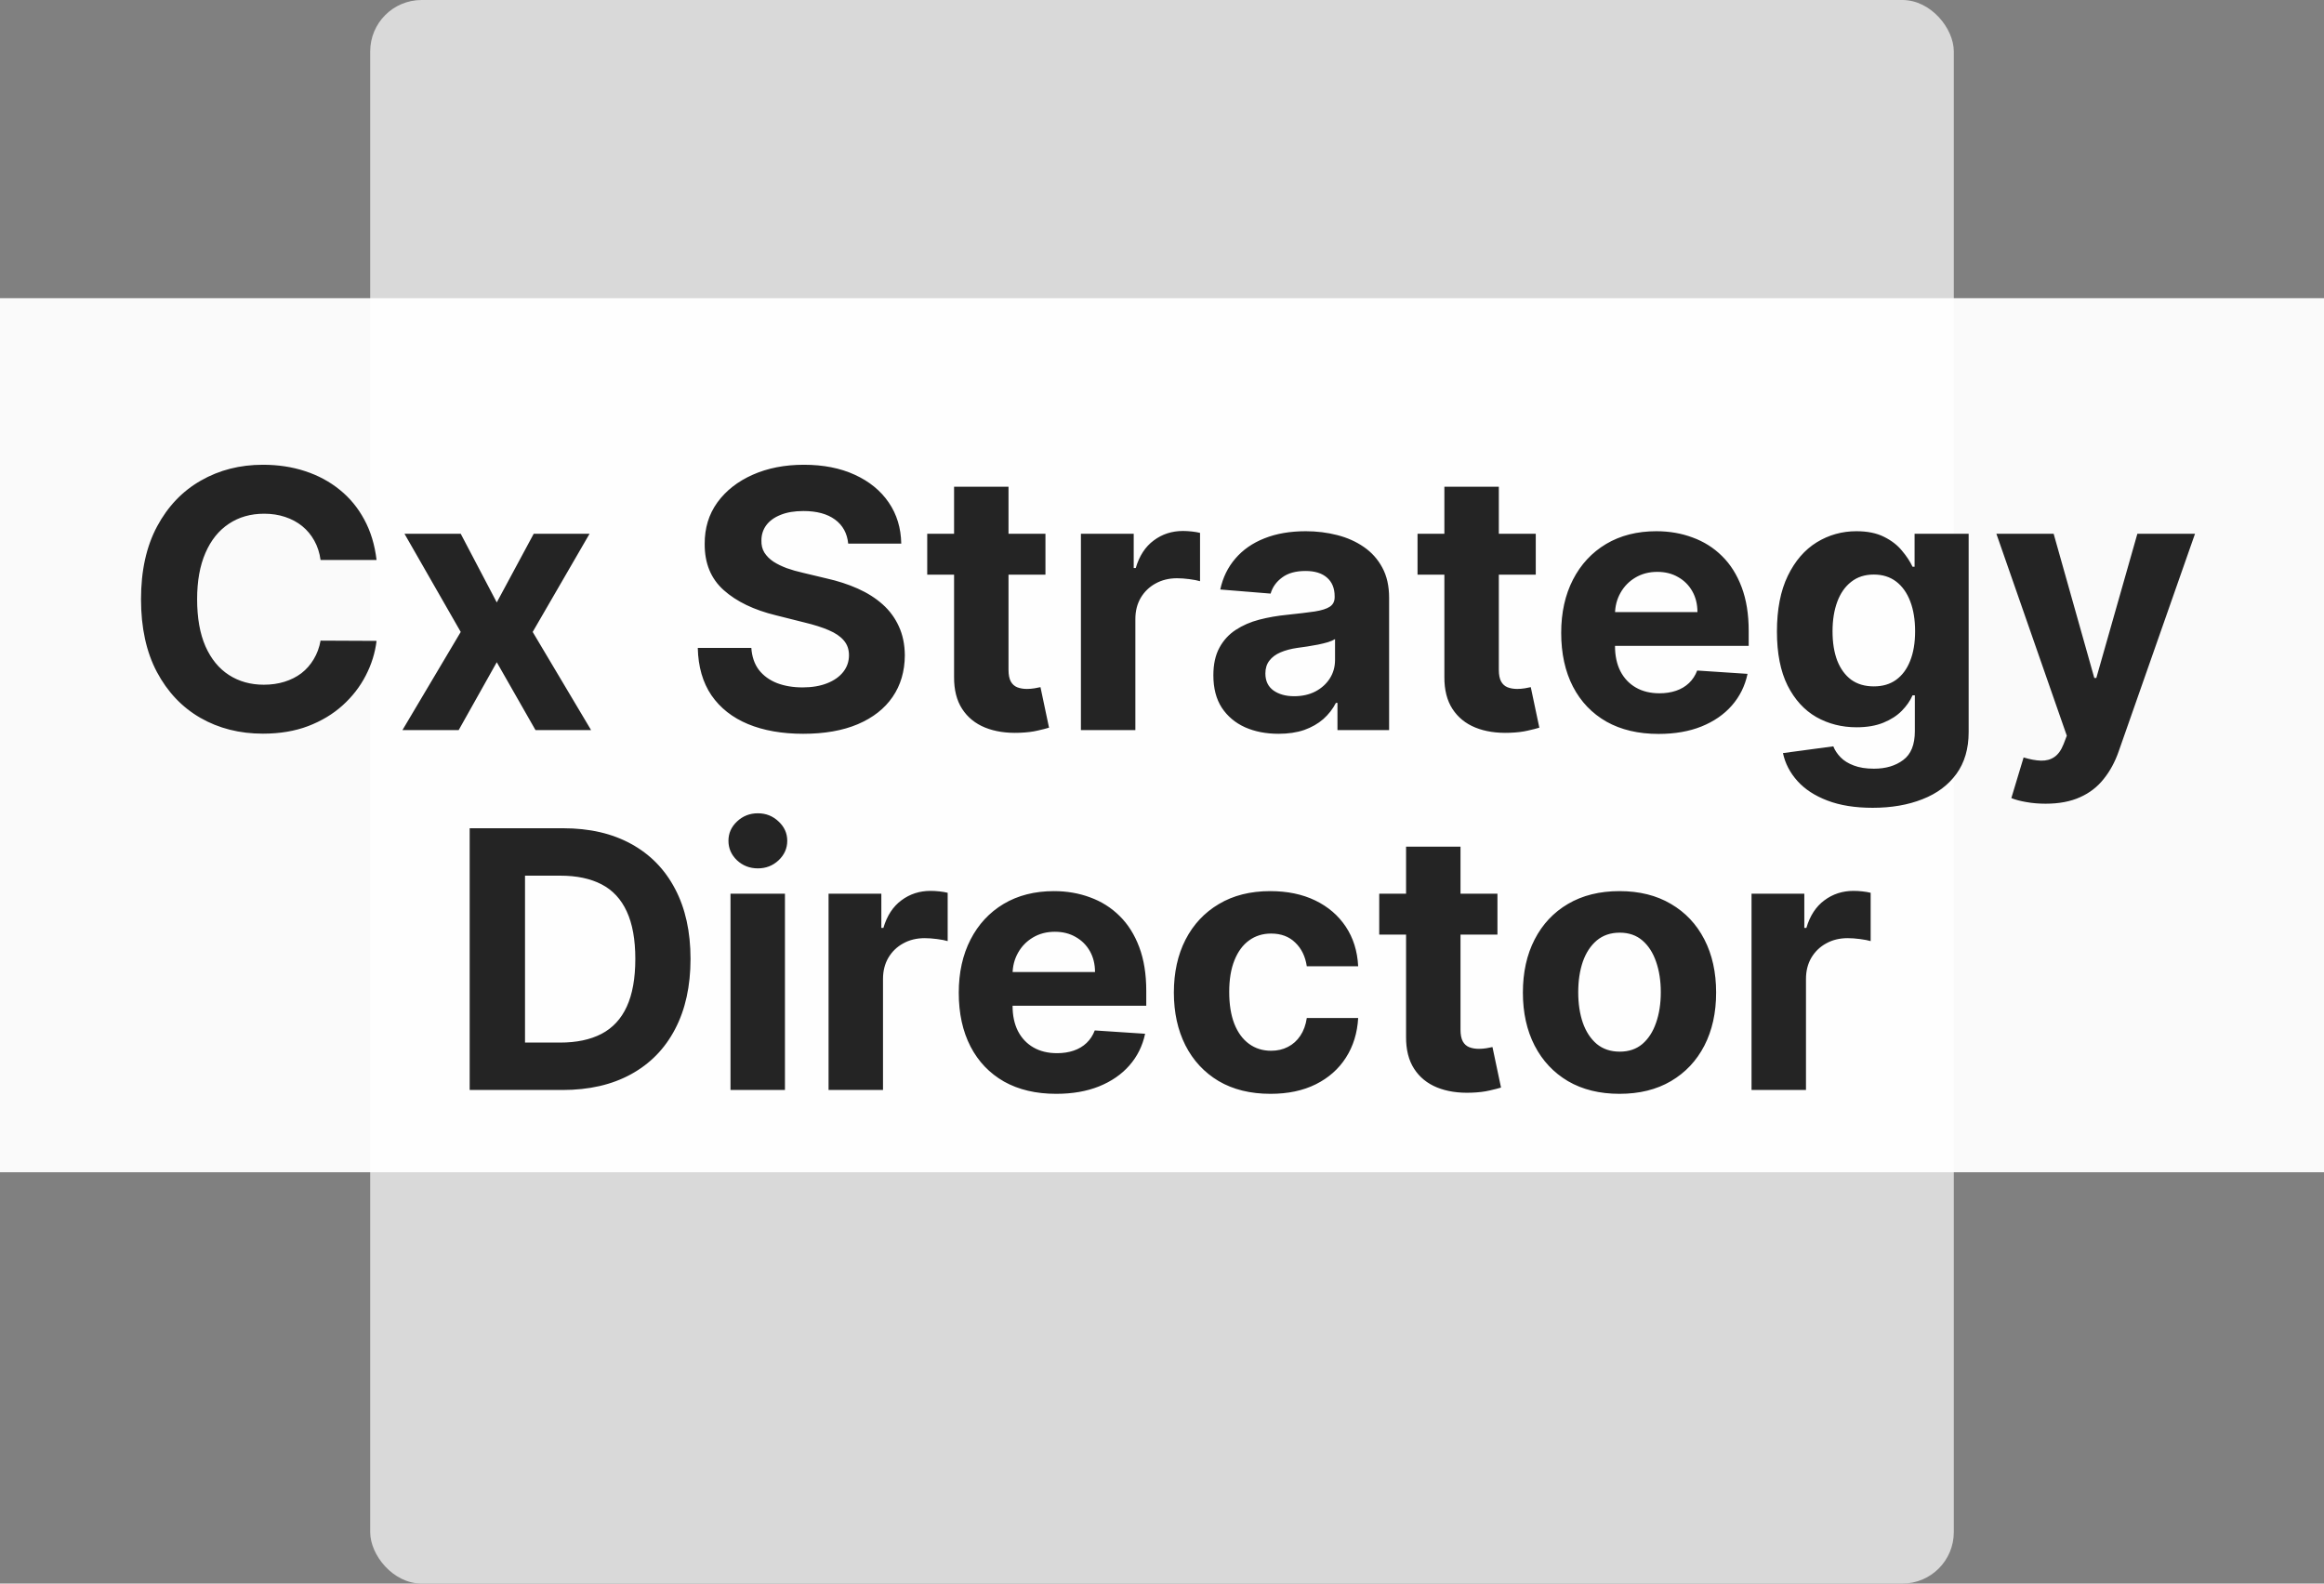 <?xml version="1.0" encoding="UTF-8"?> <svg xmlns="http://www.w3.org/2000/svg" width="226" height="154" viewBox="0 0 226 154" fill="none"><rect x="0" y="0" width="226" height="154" fill="#808080" stroke="none"/> <rect x="36" width="154" height="154" rx="5" fill="#D9D9D9"></rect> <rect y="29" width="226" height="85" fill="white" fill-opacity="0.96"></rect> <path d="M36.619 54.457H31.175C31.076 53.753 30.873 53.127 30.566 52.58C30.26 52.025 29.866 51.553 29.386 51.163C28.905 50.774 28.35 50.476 27.72 50.269C27.099 50.061 26.423 49.958 25.694 49.958C24.377 49.958 23.229 50.285 22.251 50.94C21.274 51.586 20.515 52.531 19.977 53.773C19.438 55.008 19.169 56.508 19.169 58.273C19.169 60.087 19.438 61.612 19.977 62.847C20.524 64.081 21.286 65.013 22.264 65.643C23.242 66.273 24.373 66.588 25.657 66.588C26.378 66.588 27.045 66.492 27.658 66.302C28.279 66.111 28.83 65.834 29.311 65.469C29.792 65.096 30.189 64.645 30.504 64.114C30.827 63.584 31.051 62.979 31.175 62.3L36.619 62.325C36.478 63.493 36.126 64.62 35.563 65.705C35.008 66.782 34.258 67.748 33.313 68.601C32.377 69.446 31.258 70.118 29.957 70.615C28.665 71.104 27.202 71.348 25.57 71.348C23.3 71.348 21.27 70.834 19.48 69.807C17.698 68.779 16.29 67.292 15.254 65.345C14.226 63.398 13.713 61.04 13.713 58.273C13.713 55.497 14.235 53.135 15.279 51.188C16.323 49.241 17.74 47.758 19.529 46.739C21.319 45.711 23.333 45.197 25.57 45.197C27.045 45.197 28.412 45.405 29.672 45.819C30.939 46.233 32.062 46.838 33.04 47.633C34.017 48.421 34.813 49.386 35.426 50.529C36.047 51.673 36.445 52.982 36.619 54.457ZM44.804 51.909L48.309 58.584L51.901 51.909H57.332L51.801 61.455L57.481 71H52.075L48.309 64.4L44.605 71H39.136L44.804 61.455L39.335 51.909H44.804ZM82.485 52.866C82.386 51.864 81.959 51.085 81.205 50.529C80.451 49.974 79.428 49.697 78.135 49.697C77.257 49.697 76.515 49.821 75.91 50.07C75.305 50.31 74.841 50.645 74.518 51.076C74.204 51.507 74.046 51.996 74.046 52.543C74.029 52.999 74.125 53.396 74.332 53.736C74.547 54.076 74.841 54.37 75.214 54.619C75.587 54.859 76.018 55.07 76.507 55.252C76.996 55.426 77.518 55.576 78.073 55.7L80.36 56.247C81.47 56.495 82.49 56.827 83.418 57.241C84.346 57.655 85.149 58.165 85.829 58.77C86.508 59.375 87.034 60.087 87.407 60.908C87.788 61.728 87.983 62.668 87.991 63.729C87.983 65.287 87.585 66.637 86.798 67.781C86.019 68.916 84.892 69.799 83.418 70.428C81.951 71.05 80.182 71.36 78.11 71.36C76.055 71.36 74.266 71.046 72.741 70.416C71.225 69.786 70.04 68.854 69.186 67.619C68.341 66.376 67.898 64.839 67.856 63.008H73.064C73.122 63.862 73.367 64.574 73.797 65.146C74.237 65.709 74.821 66.136 75.55 66.426C76.287 66.708 77.12 66.849 78.048 66.849C78.96 66.849 79.751 66.716 80.422 66.451C81.102 66.186 81.628 65.817 82.001 65.345C82.373 64.873 82.56 64.33 82.56 63.717C82.56 63.145 82.39 62.664 82.05 62.275C81.719 61.885 81.23 61.554 80.584 61.281C79.946 61.007 79.163 60.758 78.235 60.535L75.463 59.839C73.317 59.317 71.622 58.501 70.379 57.39C69.137 56.28 68.519 54.784 68.528 52.903C68.519 51.362 68.929 50.016 69.758 48.864C70.595 47.712 71.743 46.813 73.201 46.167C74.659 45.521 76.316 45.197 78.172 45.197C80.062 45.197 81.711 45.521 83.119 46.167C84.536 46.813 85.638 47.712 86.425 48.864C87.213 50.016 87.618 51.35 87.643 52.866H82.485ZM101.666 51.909V55.886H90.169V51.909H101.666ZM92.78 47.335H98.074V65.133C98.074 65.622 98.149 66.004 98.298 66.277C98.447 66.542 98.654 66.729 98.919 66.836C99.193 66.944 99.508 66.998 99.864 66.998C100.113 66.998 100.361 66.977 100.61 66.936C100.858 66.886 101.049 66.849 101.182 66.824L102.014 70.764C101.749 70.847 101.376 70.942 100.896 71.05C100.415 71.166 99.831 71.236 99.143 71.261C97.867 71.311 96.749 71.141 95.787 70.751C94.835 70.362 94.093 69.757 93.563 68.937C93.032 68.117 92.771 67.081 92.78 65.829V47.335ZM105.115 71V51.909H110.249V55.24H110.447C110.795 54.055 111.38 53.16 112.2 52.555C113.02 51.942 113.965 51.636 115.034 51.636C115.299 51.636 115.585 51.652 115.891 51.685C116.198 51.718 116.467 51.764 116.699 51.822V56.52C116.451 56.446 116.107 56.379 115.668 56.321C115.228 56.263 114.827 56.234 114.462 56.234C113.683 56.234 112.987 56.404 112.374 56.744C111.769 57.075 111.288 57.539 110.932 58.136C110.584 58.733 110.41 59.42 110.41 60.199V71H105.115ZM124.334 71.36C123.116 71.36 122.03 71.149 121.077 70.727C120.124 70.296 119.37 69.662 118.815 68.825C118.268 67.98 117.995 66.927 117.995 65.668C117.995 64.607 118.19 63.717 118.579 62.996C118.968 62.275 119.499 61.695 120.17 61.256C120.841 60.816 121.603 60.485 122.457 60.261C123.319 60.038 124.222 59.88 125.166 59.789C126.277 59.673 127.172 59.565 127.851 59.466C128.531 59.358 129.024 59.201 129.33 58.994C129.637 58.786 129.79 58.48 129.79 58.074V57.999C129.79 57.212 129.541 56.603 129.044 56.172C128.555 55.741 127.859 55.526 126.956 55.526C126.003 55.526 125.245 55.737 124.682 56.16C124.118 56.574 123.745 57.096 123.563 57.726L118.666 57.328C118.915 56.168 119.404 55.166 120.133 54.32C120.862 53.467 121.802 52.812 122.954 52.356C124.114 51.892 125.456 51.66 126.981 51.66C128.042 51.66 129.057 51.785 130.026 52.033C131.004 52.282 131.87 52.667 132.624 53.189C133.386 53.711 133.987 54.383 134.426 55.203C134.865 56.015 135.085 56.988 135.085 58.124V71H130.063V68.353H129.914C129.608 68.949 129.198 69.475 128.684 69.931C128.17 70.379 127.553 70.731 126.832 70.988C126.111 71.236 125.278 71.36 124.334 71.36ZM125.85 67.706C126.629 67.706 127.317 67.553 127.913 67.246C128.51 66.932 128.978 66.509 129.318 65.979C129.657 65.448 129.827 64.848 129.827 64.177V62.151C129.662 62.258 129.434 62.358 129.144 62.449C128.862 62.532 128.543 62.61 128.187 62.685C127.83 62.751 127.474 62.813 127.118 62.871C126.761 62.921 126.438 62.967 126.148 63.008C125.527 63.099 124.984 63.244 124.52 63.443C124.056 63.642 123.696 63.911 123.439 64.251C123.182 64.582 123.053 64.997 123.053 65.494C123.053 66.215 123.314 66.766 123.837 67.147C124.367 67.52 125.038 67.706 125.85 67.706ZM149.347 51.909V55.886H137.85V51.909H149.347ZM140.46 47.335H145.755V65.133C145.755 65.622 145.83 66.004 145.979 66.277C146.128 66.542 146.335 66.729 146.6 66.836C146.874 66.944 147.188 66.998 147.545 66.998C147.793 66.998 148.042 66.977 148.291 66.936C148.539 66.886 148.73 66.849 148.862 66.824L149.695 70.764C149.43 70.847 149.057 70.942 148.576 71.05C148.096 71.166 147.512 71.236 146.824 71.261C145.548 71.311 144.429 71.141 143.468 70.751C142.515 70.362 141.774 69.757 141.243 68.937C140.713 68.117 140.452 67.081 140.46 65.829V47.335ZM161.291 71.373C159.327 71.373 157.637 70.975 156.22 70.18C154.812 69.376 153.726 68.241 152.964 66.774C152.202 65.299 151.82 63.555 151.82 61.541C151.82 59.578 152.202 57.854 152.964 56.371C153.726 54.888 154.799 53.732 156.183 52.903C157.575 52.075 159.207 51.66 161.08 51.66C162.339 51.66 163.512 51.864 164.597 52.27C165.691 52.667 166.644 53.268 167.456 54.072C168.276 54.876 168.914 55.886 169.37 57.104C169.826 58.314 170.054 59.731 170.054 61.355V62.809H153.933V59.528H165.07C165.07 58.766 164.904 58.09 164.572 57.502C164.241 56.914 163.781 56.454 163.193 56.123C162.613 55.783 161.938 55.613 161.167 55.613C160.363 55.613 159.651 55.799 159.029 56.172C158.416 56.537 157.935 57.03 157.587 57.651C157.239 58.264 157.061 58.948 157.053 59.702V62.822C157.053 63.766 157.227 64.582 157.575 65.27C157.931 65.958 158.433 66.488 159.079 66.861C159.725 67.234 160.492 67.421 161.378 67.421C161.967 67.421 162.505 67.338 162.994 67.172C163.483 67.006 163.901 66.758 164.249 66.426C164.597 66.095 164.862 65.689 165.045 65.208L169.942 65.531C169.693 66.708 169.184 67.735 168.413 68.614C167.651 69.484 166.665 70.163 165.455 70.652C164.253 71.133 162.866 71.373 161.291 71.373ZM182.11 78.557C180.395 78.557 178.924 78.321 177.697 77.848C176.479 77.384 175.51 76.751 174.789 75.947C174.068 75.143 173.6 74.24 173.385 73.237L178.282 72.579C178.431 72.96 178.667 73.316 178.99 73.647C179.313 73.979 179.74 74.244 180.27 74.443C180.809 74.65 181.463 74.754 182.234 74.754C183.386 74.754 184.335 74.472 185.08 73.908C185.834 73.353 186.211 72.421 186.211 71.112V67.619H185.988C185.756 68.15 185.408 68.651 184.944 69.123C184.48 69.596 183.883 69.981 183.154 70.279C182.425 70.577 181.555 70.727 180.544 70.727C179.11 70.727 177.805 70.395 176.629 69.732C175.46 69.061 174.528 68.038 173.832 66.662C173.144 65.278 172.8 63.53 172.8 61.417C172.8 59.255 173.153 57.448 173.857 55.998C174.561 54.548 175.498 53.463 176.666 52.742C177.842 52.021 179.131 51.66 180.531 51.66C181.6 51.66 182.495 51.843 183.216 52.207C183.937 52.564 184.517 53.011 184.956 53.55C185.403 54.08 185.747 54.602 185.988 55.116H186.186V51.909H191.444V71.186C191.444 72.811 191.046 74.169 190.251 75.263C189.455 76.357 188.353 77.177 186.945 77.724C185.544 78.279 183.933 78.557 182.11 78.557ZM182.222 66.749C183.075 66.749 183.796 66.538 184.384 66.115C184.981 65.684 185.437 65.071 185.751 64.276C186.075 63.472 186.236 62.511 186.236 61.392C186.236 60.274 186.079 59.304 185.764 58.484C185.449 57.655 184.993 57.013 184.397 56.557C183.8 56.102 183.075 55.874 182.222 55.874C181.352 55.874 180.618 56.11 180.022 56.582C179.425 57.046 178.974 57.693 178.667 58.521C178.36 59.35 178.207 60.307 178.207 61.392C178.207 62.494 178.36 63.447 178.667 64.251C178.982 65.046 179.433 65.664 180.022 66.103C180.618 66.534 181.352 66.749 182.222 66.749ZM198.926 78.159C198.255 78.159 197.625 78.105 197.037 77.998C196.457 77.898 195.976 77.77 195.595 77.612L196.788 73.66C197.41 73.85 197.969 73.954 198.466 73.971C198.972 73.987 199.407 73.871 199.771 73.623C200.144 73.374 200.447 72.951 200.679 72.355L200.989 71.547L194.141 51.909H199.709L203.662 65.929H203.86L207.85 51.909H213.456L206.036 73.063C205.679 74.091 205.195 74.986 204.581 75.748C203.976 76.519 203.21 77.111 202.282 77.525C201.354 77.948 200.235 78.159 198.926 78.159ZM54.697 106H45.674V80.546H54.772C57.332 80.546 59.536 81.055 61.384 82.074C63.232 83.085 64.653 84.539 65.647 86.437C66.65 88.334 67.151 90.605 67.151 93.248C67.151 95.899 66.65 98.178 65.647 100.084C64.653 101.99 63.224 103.452 61.359 104.471C59.503 105.49 57.282 106 54.697 106ZM51.056 101.389H54.474C56.064 101.389 57.403 101.107 58.488 100.544C59.582 99.972 60.402 99.09 60.949 97.896C61.504 96.695 61.782 95.145 61.782 93.248C61.782 91.367 61.504 89.83 60.949 88.637C60.402 87.444 59.586 86.565 58.501 86.002C57.415 85.438 56.077 85.157 54.486 85.157H51.056V101.389ZM71.038 106V86.909H76.333V106H71.038ZM73.698 84.448C72.911 84.448 72.236 84.187 71.672 83.665C71.117 83.135 70.839 82.501 70.839 81.763C70.839 81.034 71.117 80.409 71.672 79.887C72.236 79.356 72.911 79.091 73.698 79.091C74.485 79.091 75.156 79.356 75.712 79.887C76.275 80.409 76.557 81.034 76.557 81.763C76.557 82.501 76.275 83.135 75.712 83.665C75.156 84.187 74.485 84.448 73.698 84.448ZM80.574 106V86.909H85.707V90.24H85.906C86.254 89.055 86.839 88.16 87.659 87.555C88.479 86.942 89.424 86.636 90.493 86.636C90.758 86.636 91.044 86.652 91.35 86.685C91.657 86.719 91.926 86.764 92.158 86.822V91.52C91.91 91.446 91.566 91.379 91.127 91.321C90.687 91.263 90.285 91.234 89.921 91.234C89.142 91.234 88.446 91.404 87.833 91.744C87.228 92.075 86.747 92.539 86.391 93.136C86.043 93.733 85.869 94.42 85.869 95.199V106H80.574ZM102.707 106.373C100.743 106.373 99.053 105.975 97.636 105.18C96.228 104.376 95.142 103.241 94.38 101.774C93.618 100.299 93.236 98.555 93.236 96.541C93.236 94.578 93.618 92.854 94.38 91.371C95.142 89.888 96.215 88.732 97.599 87.903C98.991 87.075 100.623 86.66 102.496 86.66C103.755 86.66 104.928 86.864 106.013 87.269C107.107 87.667 108.06 88.268 108.872 89.072C109.692 89.876 110.33 90.886 110.786 92.104C111.242 93.314 111.47 94.731 111.47 96.355V97.809H95.349V94.528H106.486C106.486 93.766 106.32 93.09 105.989 92.502C105.657 91.914 105.197 91.454 104.609 91.123C104.029 90.783 103.354 90.613 102.583 90.613C101.779 90.613 101.067 90.799 100.445 91.172C99.832 91.537 99.351 92.03 99.003 92.651C98.655 93.264 98.477 93.948 98.469 94.702V97.822C98.469 98.766 98.643 99.582 98.991 100.27C99.347 100.958 99.849 101.488 100.495 101.861C101.141 102.234 101.908 102.42 102.794 102.42C103.383 102.42 103.921 102.338 104.41 102.172C104.899 102.006 105.317 101.758 105.665 101.426C106.013 101.095 106.279 100.689 106.461 100.208L111.358 100.531C111.109 101.708 110.6 102.735 109.829 103.614C109.067 104.484 108.081 105.163 106.871 105.652C105.669 106.133 104.282 106.373 102.707 106.373ZM123.551 106.373C121.595 106.373 119.913 105.959 118.504 105.13C117.104 104.293 116.027 103.133 115.273 101.65C114.527 100.167 114.154 98.46 114.154 96.529C114.154 94.574 114.531 92.858 115.285 91.383C116.048 89.9 117.129 88.744 118.529 87.916C119.93 87.079 121.595 86.66 123.526 86.66C125.191 86.66 126.65 86.963 127.901 87.568C129.152 88.173 130.142 89.022 130.871 90.116C131.6 91.21 132.002 92.494 132.077 93.969H127.08C126.94 93.016 126.567 92.249 125.962 91.669C125.365 91.081 124.582 90.787 123.613 90.787C122.792 90.787 122.076 91.011 121.463 91.458C120.858 91.897 120.385 92.539 120.046 93.385C119.706 94.23 119.536 95.253 119.536 96.454C119.536 97.673 119.702 98.708 120.033 99.562C120.373 100.415 120.849 101.066 121.463 101.513C122.076 101.961 122.792 102.184 123.613 102.184C124.218 102.184 124.76 102.06 125.241 101.811C125.73 101.563 126.132 101.202 126.447 100.73C126.77 100.25 126.981 99.674 127.08 99.002H132.077C131.994 100.461 131.596 101.745 130.884 102.855C130.179 103.958 129.206 104.819 127.963 105.441C126.72 106.062 125.249 106.373 123.551 106.373ZM145.621 86.909V90.886H134.125V86.909H145.621ZM136.735 82.335H142.029V100.134C142.029 100.622 142.104 101.004 142.253 101.277C142.402 101.542 142.609 101.729 142.875 101.836C143.148 101.944 143.463 101.998 143.819 101.998C144.068 101.998 144.316 101.977 144.565 101.936C144.814 101.886 145.004 101.849 145.137 101.824L145.969 105.764C145.704 105.847 145.331 105.942 144.851 106.05C144.37 106.166 143.786 106.236 143.098 106.261C141.822 106.311 140.704 106.141 139.742 105.751C138.79 105.362 138.048 104.757 137.518 103.937C136.987 103.116 136.726 102.081 136.735 100.83V82.335ZM157.491 106.373C155.56 106.373 153.891 105.963 152.482 105.142C151.082 104.314 150.001 103.162 149.238 101.687C148.476 100.204 148.095 98.485 148.095 96.529C148.095 94.557 148.476 92.834 149.238 91.359C150.001 89.876 151.082 88.724 152.482 87.903C153.891 87.075 155.56 86.66 157.491 86.66C159.422 86.66 161.087 87.075 162.488 87.903C163.896 88.724 164.982 89.876 165.744 91.359C166.506 92.834 166.887 94.557 166.887 96.529C166.887 98.485 166.506 100.204 165.744 101.687C164.982 103.162 163.896 104.314 162.488 105.142C161.087 105.963 159.422 106.373 157.491 106.373ZM157.516 102.271C158.394 102.271 159.128 102.023 159.716 101.526C160.304 101.02 160.747 100.332 161.046 99.462C161.352 98.592 161.506 97.602 161.506 96.492C161.506 95.382 161.352 94.391 161.046 93.521C160.747 92.651 160.304 91.963 159.716 91.458C159.128 90.953 158.394 90.7 157.516 90.7C156.629 90.7 155.884 90.953 155.279 91.458C154.682 91.963 154.231 92.651 153.924 93.521C153.626 94.391 153.477 95.382 153.477 96.492C153.477 97.602 153.626 98.592 153.924 99.462C154.231 100.332 154.682 101.02 155.279 101.526C155.884 102.023 156.629 102.271 157.516 102.271ZM170.33 106V86.909H175.463V90.24H175.662C176.01 89.055 176.594 88.16 177.415 87.555C178.235 86.942 179.18 86.636 180.249 86.636C180.514 86.636 180.8 86.652 181.106 86.685C181.413 86.719 181.682 86.764 181.914 86.822V91.52C181.665 91.446 181.322 91.379 180.882 91.321C180.443 91.263 180.041 91.234 179.677 91.234C178.898 91.234 178.202 91.404 177.589 91.744C176.984 92.075 176.503 92.539 176.147 93.136C175.799 93.733 175.625 94.42 175.625 95.199V106H170.33Z" fill="#242424"></path> </svg> 